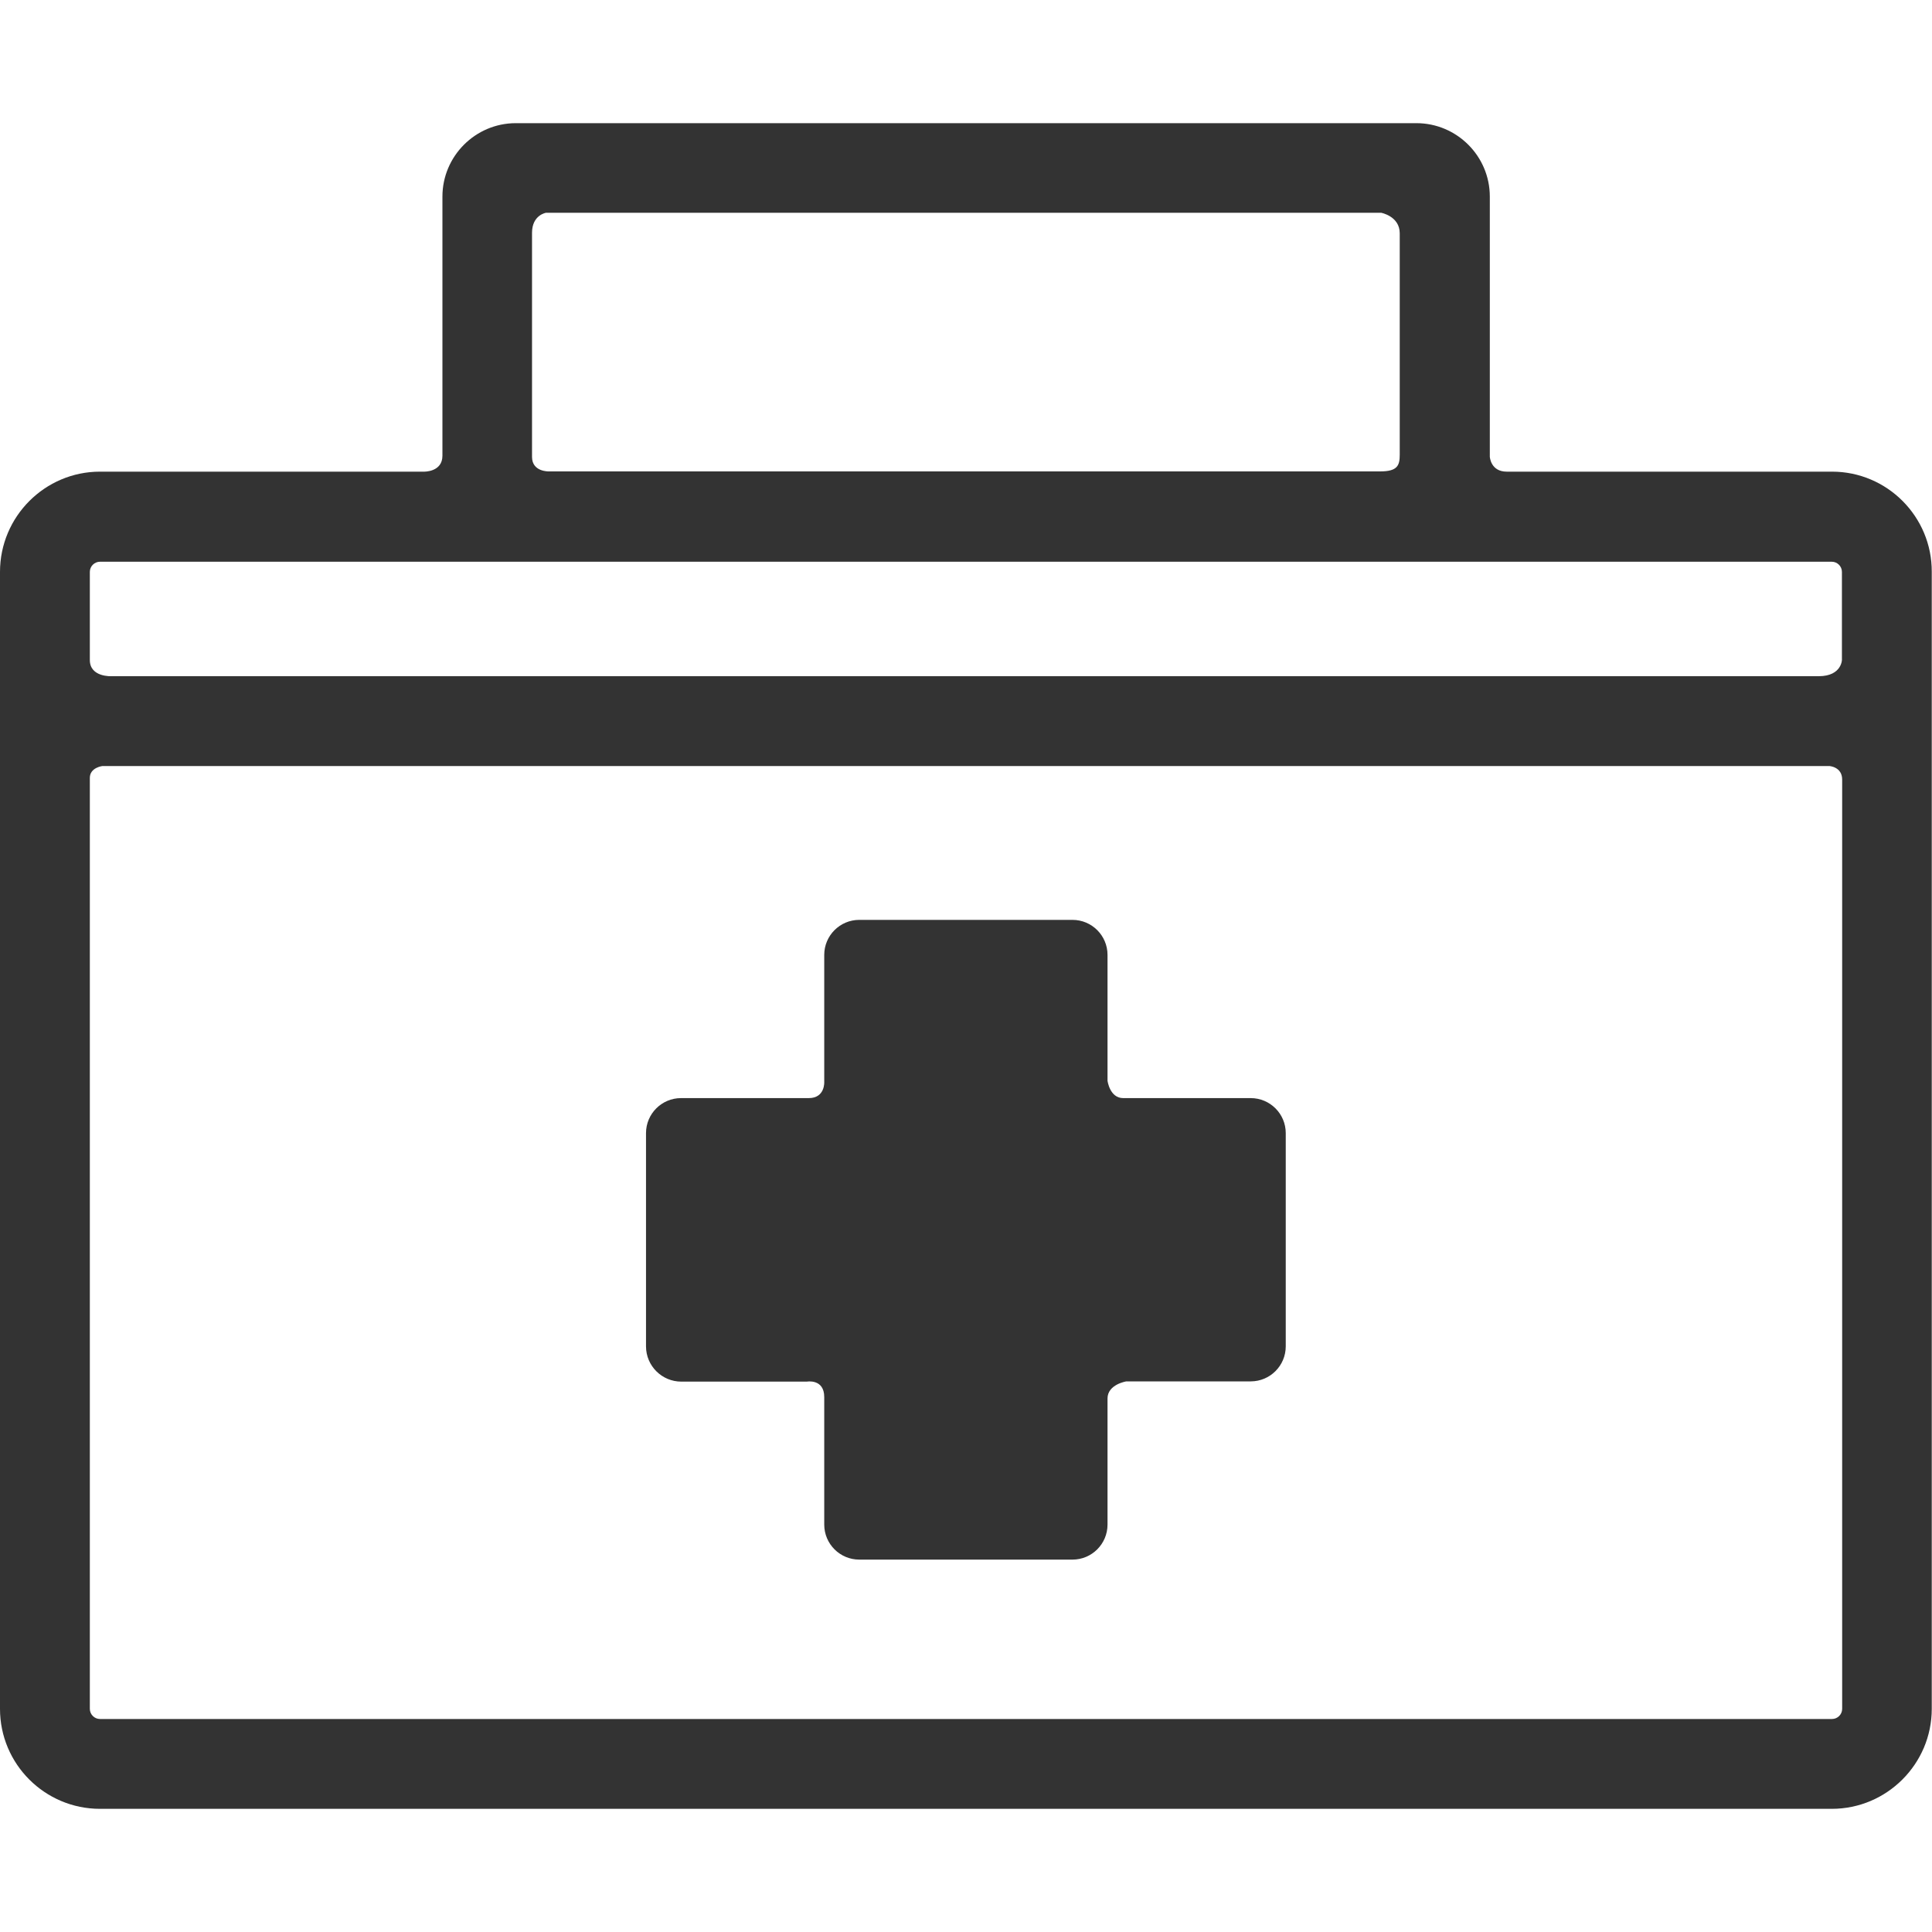 <?xml version="1.0" encoding="utf-8"?>
<!-- Generator: Adobe Illustrator 24.1.2, SVG Export Plug-In . SVG Version: 6.00 Build 0)  -->
<svg version="1.1" id="Capa_1" xmlns="http://www.w3.org/2000/svg" xmlns:xlink="http://www.w3.org/1999/xlink" x="0px" y="0px"
	 viewBox="0 0 800 800" style="enable-background:new 0 0 800 800;" xml:space="preserve">
<style type="text/css">
	.st0{fill:#333333;}
</style>
<g>
	<g>
		<path class="st0" d="M282.1,572.1h52c0,0,7.2-1.3,7.2,6.4c0,13.2,0,52.8,0,52.8c0,8,6.5,14.5,14.5,14.5h88.3
			c8,0,14.5-6.5,14.5-14.5c0,0,0-39.2,0-52.2c0-5.9,7.8-7.1,7.8-7.1h51.5c8,0,14.5-6.5,14.5-14.5v-88.3c0-8-6.5-14.5-14.5-14.5
			c0,0-39.6,0-52.8,0c-5.6,0-6.5-7.2-6.5-7.2v-52.1c0-8-6.5-14.5-14.5-14.5h-88.3c-8,0-14.5,6.5-14.5,14.5v52.6c0,0,0.4,6.7-6.4,6.7
			c-13.2,0-52.9,0-52.9,0c-8,0-14.5,6.5-14.5,14.5v88.3C267.5,565.6,274.1,572.1,282.1,572.1z"/>
		<path class="st0" d="M758.6,195.3c0,0-101,0-134.7,0c-6.7,0-7-6.2-7-6.2V81.4c0-16.8-13.7-30.4-30.4-30.4H213.6
			c-16.8,0-30.4,13.7-30.4,30.4c0,0,0,80.5,0,107.3c0,6.8-7.6,6.6-7.6,6.6H41.4C18.6,195.3,0,213.9,0,236.8v470.8
			C0,730.5,18.6,749,41.4,749h717.1c22.8,0,41.4-18.6,41.4-41.4V236.8C800,213.9,781.4,195.3,758.6,195.3z M220.3,96.4
			c0-7.4,5.8-8.3,5.8-8.3h345.8c0,0,7.7,1.4,7.7,8.5c0,20.1,0,72.8,0,91.7c0,4.4-0.9,6.9-8.1,6.9c-86.1,0-344.3,0-344.3,0
			s-6.9,0.2-6.9-6C220.3,166.1,220.3,121.2,220.3,96.4z M762.8,707.6c0,2.3-1.9,4.2-4.2,4.2H41.4c-2.3,0-4.2-1.9-4.2-4.2
			c0,0,0-289.1,0-385.5c0-4.3,5.2-4.9,5.2-4.9h715.1c0,0,5.3,0.3,5.3,5.6C762.8,419,762.8,707.6,762.8,707.6z M753.1,280
			c-176.7,0-706.9,0-706.9,0s-9,0.5-9-6.7c0-9.1,0-36.5,0-36.5c0-2.3,1.9-4.2,4.2-4.2h717.1c2.3,0,4.2,1.9,4.2,4.2v36.1
			C762.8,272.9,762.8,280,753.1,280z"/>
	</g>
</g>
</svg>
